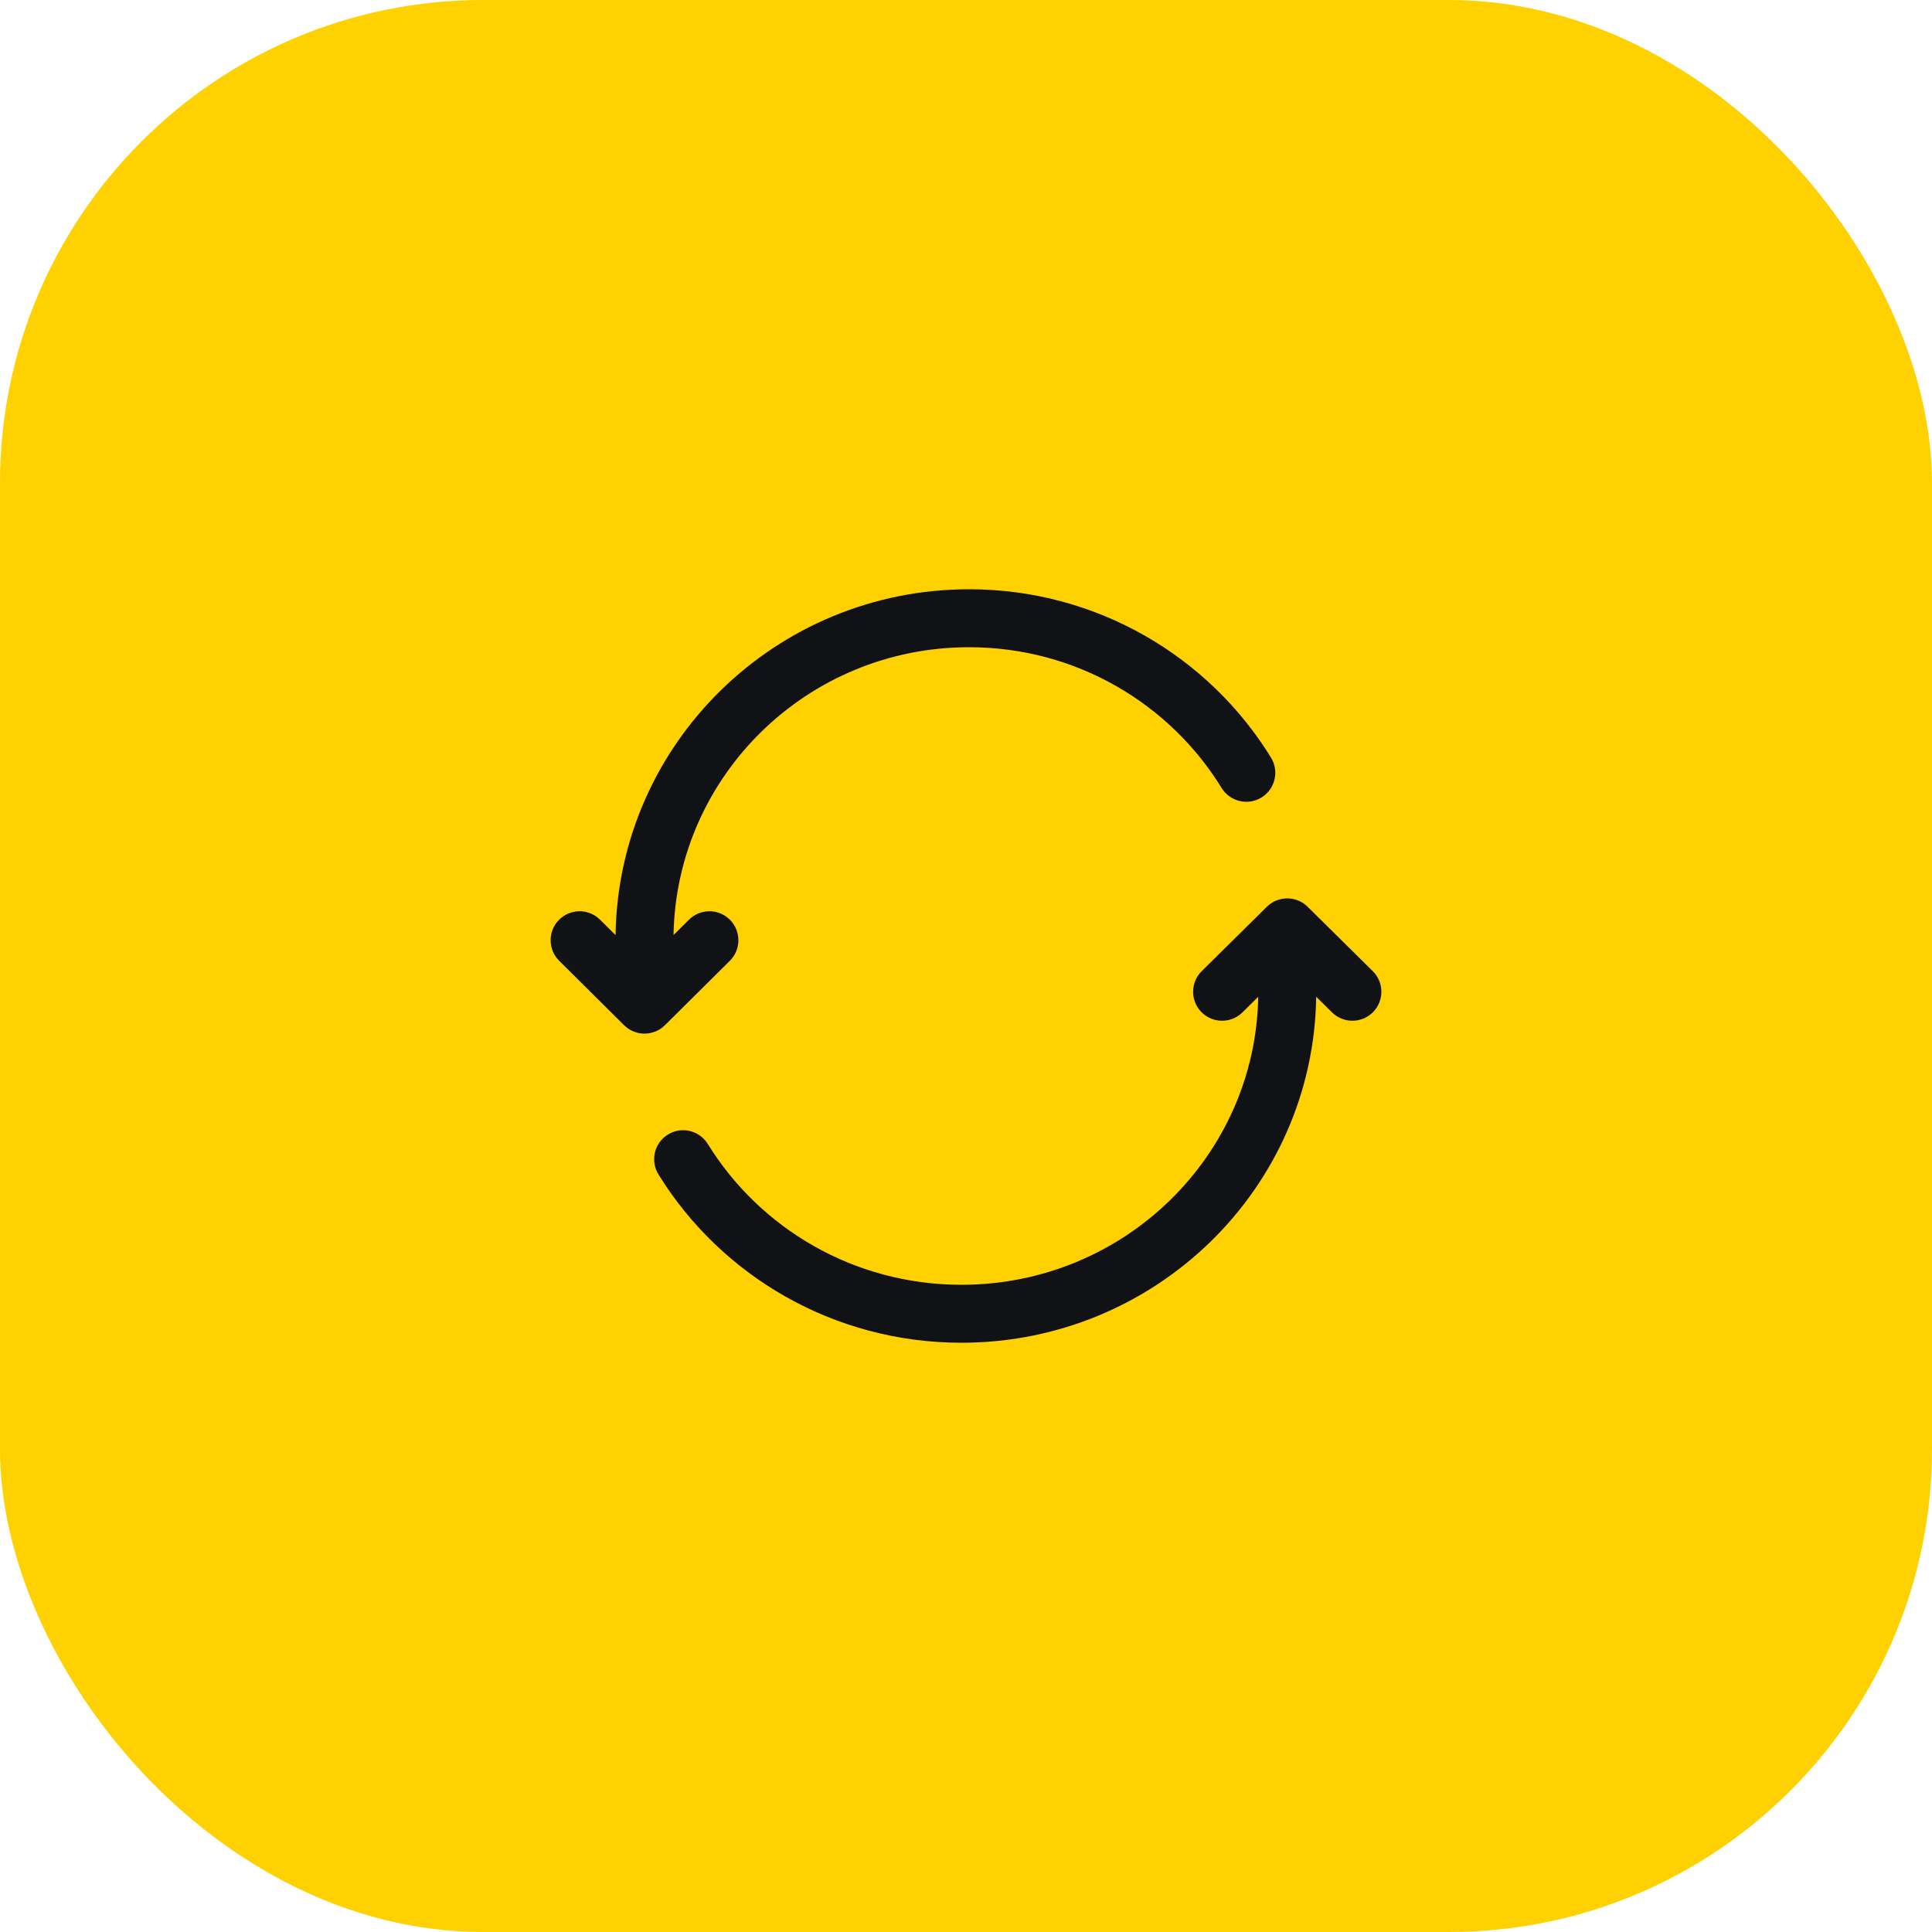 <?xml version="1.0" encoding="UTF-8"?> <svg xmlns="http://www.w3.org/2000/svg" width="100" height="100" viewBox="0 0 100 100" fill="none"><rect width="100" height="100" rx="25" fill="#FFD101"></rect><path fill-rule="evenodd" clip-rule="evenodd" d="M31.861 48.401C32.005 38.479 40.152 30.5 50.158 30.5C56.775 30.5 62.574 33.989 65.787 39.214C66.221 39.92 66 40.844 65.294 41.278C64.589 41.712 63.665 41.491 63.231 40.786C60.545 36.417 55.697 33.5 50.158 33.5C41.789 33.5 35.007 40.155 34.862 48.396L35.663 47.602C36.251 47.018 37.201 47.022 37.784 47.61C38.367 48.198 38.364 49.148 37.776 49.731L34.416 53.065C33.831 53.645 32.888 53.645 32.303 53.065L28.944 49.731C28.355 49.148 28.352 48.198 28.935 47.61C29.519 47.022 30.468 47.018 31.056 47.602L31.861 48.401ZM65.573 46.933C66.157 46.356 67.097 46.356 67.682 46.933L71.054 50.267C71.643 50.849 71.649 51.799 71.067 52.388C70.484 52.977 69.534 52.983 68.945 52.4L68.126 51.59C67.987 61.521 59.803 69.5 49.765 69.5C43.128 69.5 37.308 66.014 34.082 60.788C33.647 60.083 33.866 59.159 34.571 58.724C35.276 58.288 36.2 58.507 36.635 59.212C39.331 63.581 44.2 66.5 49.765 66.5C58.177 66.5 64.984 59.834 65.125 51.594L64.309 52.4C63.72 52.983 62.77 52.977 62.188 52.388C61.606 51.799 61.611 50.849 62.2 50.267L65.573 46.933Z" fill="#111216"></path></svg> 